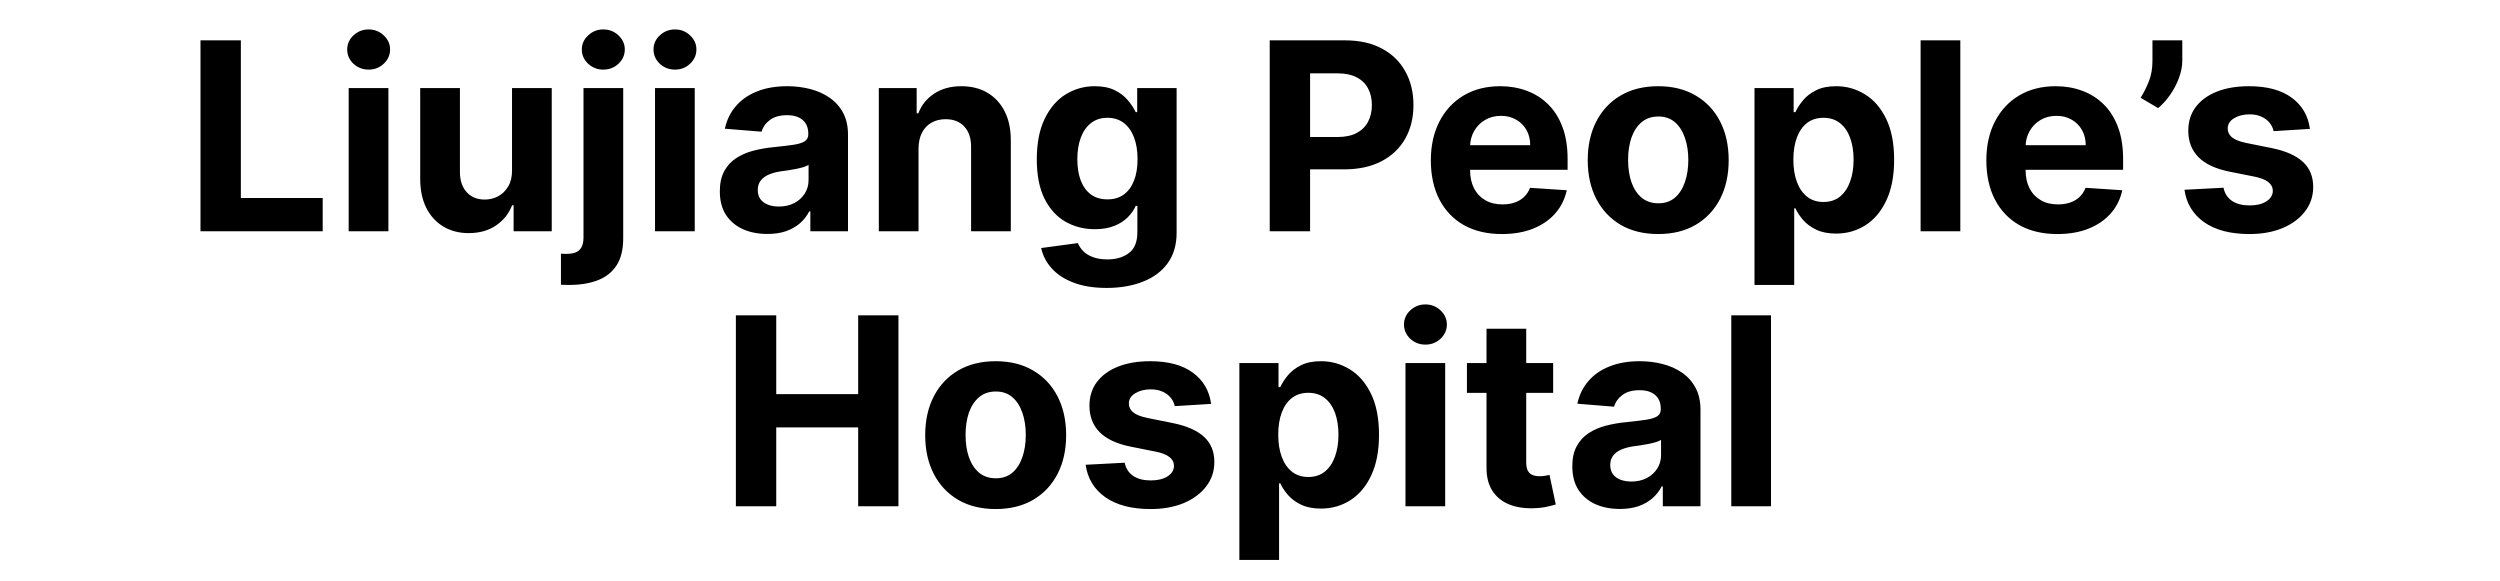 <svg width="400" height="93" viewBox="0 0 400 93" fill="none" xmlns="http://www.w3.org/2000/svg">
<path d="M32.079 37V6.455H38.537V31.675H51.632V37H32.079ZM55.789 37V14.091H62.143V37H55.789ZM58.981 11.138C58.037 11.138 57.226 10.825 56.55 10.198C55.884 9.562 55.551 8.801 55.551 7.916C55.551 7.041 55.884 6.29 56.55 5.664C57.226 5.028 58.037 4.71 58.981 4.71C59.926 4.71 60.731 5.028 61.397 5.664C62.074 6.29 62.412 7.041 62.412 7.916C62.412 8.801 62.074 9.562 61.397 10.198C60.731 10.825 59.926 11.138 58.981 11.138ZM81.924 27.246V14.091H88.278V37H82.177V32.839H81.939C81.422 34.181 80.562 35.26 79.359 36.075C78.165 36.891 76.709 37.298 74.989 37.298C73.457 37.298 72.11 36.95 70.947 36.254C69.783 35.558 68.873 34.569 68.217 33.286C67.571 32.004 67.243 30.467 67.233 28.678V14.091H73.587V27.544C73.596 28.896 73.959 29.965 74.675 30.751C75.391 31.536 76.351 31.929 77.554 31.929C78.319 31.929 79.035 31.755 79.701 31.407C80.368 31.049 80.905 30.522 81.312 29.826C81.73 29.13 81.934 28.27 81.924 27.246ZM93.36 14.091H99.713V38.133C99.713 39.903 99.365 41.335 98.669 42.429C97.973 43.523 96.974 44.323 95.671 44.83C94.379 45.337 92.833 45.591 91.033 45.591C90.814 45.591 90.606 45.586 90.407 45.576C90.198 45.576 89.979 45.571 89.75 45.561V40.594C89.919 40.604 90.069 40.609 90.198 40.609C90.317 40.619 90.446 40.624 90.586 40.624C91.61 40.624 92.326 40.406 92.733 39.968C93.151 39.541 93.36 38.894 93.36 38.029V14.091ZM96.522 11.138C95.587 11.138 94.782 10.825 94.106 10.198C93.429 9.562 93.091 8.801 93.091 7.916C93.091 7.041 93.429 6.29 94.106 5.664C94.782 5.028 95.587 4.71 96.522 4.71C97.476 4.71 98.287 5.028 98.953 5.664C99.629 6.29 99.967 7.041 99.967 7.916C99.967 8.801 99.629 9.562 98.953 10.198C98.287 10.825 97.476 11.138 96.522 11.138ZM104.803 37V14.091H111.157V37H104.803ZM107.995 11.138C107.05 11.138 106.24 10.825 105.564 10.198C104.898 9.562 104.564 8.801 104.564 7.916C104.564 7.041 104.898 6.29 105.564 5.664C106.24 5.028 107.05 4.71 107.995 4.71C108.939 4.71 109.745 5.028 110.411 5.664C111.087 6.29 111.425 7.041 111.425 7.916C111.425 8.801 111.087 9.562 110.411 10.198C109.745 10.825 108.939 11.138 107.995 11.138ZM122.779 37.432C121.317 37.432 120.015 37.179 118.871 36.672C117.728 36.155 116.823 35.394 116.157 34.39C115.501 33.376 115.173 32.113 115.173 30.602C115.173 29.329 115.406 28.26 115.874 27.395C116.341 26.53 116.977 25.834 117.783 25.307C118.588 24.78 119.503 24.382 120.527 24.114C121.561 23.845 122.645 23.656 123.778 23.547C125.111 23.408 126.185 23.278 127 23.159C127.815 23.03 128.407 22.841 128.775 22.592C129.143 22.344 129.327 21.976 129.327 21.489V21.399C129.327 20.454 129.028 19.724 128.432 19.207C127.845 18.69 127.01 18.431 125.926 18.431C124.783 18.431 123.873 18.685 123.197 19.192C122.521 19.689 122.073 20.315 121.854 21.071L115.978 20.594C116.276 19.202 116.863 17.999 117.738 16.984C118.613 15.96 119.741 15.175 121.124 14.628C122.516 14.071 124.126 13.793 125.956 13.793C127.229 13.793 128.447 13.942 129.61 14.24C130.783 14.538 131.822 15.001 132.727 15.627C133.642 16.254 134.363 17.059 134.89 18.043C135.417 19.018 135.68 20.186 135.68 21.548V37H129.655V33.823H129.476C129.108 34.539 128.616 35.17 127.999 35.717C127.383 36.254 126.642 36.677 125.777 36.985C124.912 37.283 123.913 37.432 122.779 37.432ZM124.599 33.048C125.533 33.048 126.359 32.864 127.075 32.496C127.79 32.118 128.352 31.611 128.76 30.974C129.168 30.338 129.371 29.617 129.371 28.812V26.381C129.173 26.51 128.899 26.629 128.551 26.739C128.213 26.838 127.83 26.933 127.403 27.022C126.975 27.102 126.548 27.176 126.12 27.246C125.692 27.305 125.305 27.36 124.957 27.41C124.211 27.519 123.56 27.693 123.003 27.932C122.446 28.171 122.013 28.494 121.705 28.901C121.397 29.299 121.243 29.796 121.243 30.393C121.243 31.258 121.556 31.919 122.183 32.376C122.819 32.824 123.624 33.048 124.599 33.048ZM146.963 23.756V37H140.61V14.091H146.665V18.133H146.934C147.441 16.8 148.291 15.746 149.484 14.971C150.677 14.185 152.124 13.793 153.824 13.793C155.415 13.793 156.802 14.141 157.985 14.837C159.169 15.533 160.088 16.527 160.745 17.82C161.401 19.102 161.729 20.634 161.729 22.413V37H155.375V23.547C155.385 22.145 155.027 21.051 154.301 20.266C153.576 19.47 152.576 19.072 151.304 19.072C150.449 19.072 149.693 19.256 149.037 19.624C148.39 19.992 147.883 20.529 147.515 21.235C147.157 21.931 146.973 22.771 146.963 23.756ZM177.058 46.068C174.999 46.068 173.235 45.785 171.763 45.218C170.301 44.661 169.138 43.901 168.273 42.936C167.408 41.972 166.846 40.888 166.588 39.685L172.464 38.894C172.643 39.352 172.926 39.779 173.314 40.177C173.702 40.575 174.214 40.893 174.85 41.131C175.497 41.38 176.282 41.504 177.207 41.504C178.589 41.504 179.727 41.166 180.622 40.49C181.527 39.824 181.98 38.705 181.98 37.134V32.943H181.711C181.433 33.58 181.015 34.181 180.458 34.748C179.901 35.315 179.186 35.777 178.311 36.135C177.436 36.493 176.392 36.672 175.178 36.672C173.458 36.672 171.892 36.274 170.48 35.479C169.078 34.673 167.96 33.445 167.124 31.795C166.299 30.134 165.887 28.036 165.887 25.501C165.887 22.905 166.309 20.738 167.154 18.998C167.999 17.258 169.123 15.955 170.525 15.09C171.937 14.225 173.483 13.793 175.164 13.793C176.446 13.793 177.52 14.011 178.385 14.449C179.25 14.876 179.946 15.413 180.473 16.06C181.01 16.696 181.423 17.322 181.711 17.939H181.95V14.091H188.259V37.224C188.259 39.173 187.781 40.803 186.827 42.116C185.872 43.428 184.55 44.413 182.86 45.069C181.179 45.735 179.245 46.068 177.058 46.068ZM177.192 31.899C178.216 31.899 179.081 31.646 179.787 31.139C180.503 30.621 181.05 29.886 181.428 28.931C181.816 27.967 182.009 26.813 182.009 25.471C182.009 24.129 181.82 22.965 181.443 21.981C181.065 20.986 180.518 20.216 179.802 19.669C179.086 19.122 178.216 18.849 177.192 18.849C176.148 18.849 175.268 19.132 174.552 19.699C173.836 20.256 173.294 21.031 172.926 22.026C172.558 23.02 172.374 24.168 172.374 25.471C172.374 26.793 172.558 27.937 172.926 28.901C173.304 29.856 173.846 30.597 174.552 31.124C175.268 31.641 176.148 31.899 177.192 31.899ZM203.155 37V6.455H215.206C217.523 6.455 219.496 6.897 221.127 7.782C222.758 8.657 224.001 9.875 224.856 11.436C225.721 12.987 226.153 14.777 226.153 16.805C226.153 18.834 225.716 20.624 224.841 22.175C223.966 23.726 222.698 24.934 221.038 25.799C219.387 26.664 217.388 27.097 215.042 27.097H207.361V21.921H213.998C215.241 21.921 216.265 21.707 217.07 21.28C217.886 20.842 218.492 20.241 218.89 19.475C219.298 18.7 219.501 17.81 219.501 16.805C219.501 15.791 219.298 14.906 218.89 14.151C218.492 13.385 217.886 12.793 217.07 12.376C216.255 11.948 215.221 11.734 213.968 11.734H209.613V37H203.155ZM240.3 37.447C237.944 37.447 235.915 36.97 234.215 36.016C232.525 35.051 231.222 33.689 230.307 31.929C229.392 30.159 228.935 28.066 228.935 25.65C228.935 23.293 229.392 21.225 230.307 19.445C231.222 17.666 232.51 16.278 234.17 15.284C235.841 14.29 237.799 13.793 240.047 13.793C241.558 13.793 242.965 14.036 244.267 14.523C245.58 15.001 246.723 15.722 247.698 16.686C248.682 17.651 249.448 18.864 249.995 20.325C250.542 21.777 250.815 23.477 250.815 25.426V27.171H231.471V23.234H244.834C244.834 22.319 244.635 21.509 244.238 20.803C243.84 20.097 243.288 19.545 242.582 19.147C241.886 18.739 241.076 18.535 240.151 18.535C239.186 18.535 238.331 18.759 237.586 19.207C236.85 19.644 236.273 20.236 235.855 20.982C235.438 21.717 235.224 22.538 235.214 23.442V27.186C235.214 28.32 235.423 29.299 235.841 30.124C236.268 30.95 236.87 31.586 237.645 32.033C238.421 32.481 239.341 32.705 240.404 32.705C241.11 32.705 241.757 32.605 242.343 32.406C242.93 32.207 243.432 31.909 243.85 31.511C244.267 31.114 244.586 30.626 244.804 30.05L250.681 30.438C250.382 31.849 249.771 33.082 248.846 34.136C247.931 35.18 246.748 35.996 245.297 36.582C243.855 37.159 242.189 37.447 240.3 37.447ZM265.312 37.447C262.995 37.447 260.992 36.955 259.301 35.971C257.621 34.977 256.324 33.594 255.409 31.825C254.494 30.045 254.037 27.982 254.037 25.635C254.037 23.268 254.494 21.2 255.409 19.43C256.324 17.651 257.621 16.268 259.301 15.284C260.992 14.29 262.995 13.793 265.312 13.793C267.629 13.793 269.627 14.29 271.308 15.284C272.998 16.268 274.301 17.651 275.216 19.43C276.13 21.2 276.588 23.268 276.588 25.635C276.588 27.982 276.13 30.045 275.216 31.825C274.301 33.594 272.998 34.977 271.308 35.971C269.627 36.955 267.629 37.447 265.312 37.447ZM265.342 32.526C266.396 32.526 267.276 32.227 267.982 31.631C268.688 31.024 269.22 30.199 269.578 29.155C269.946 28.111 270.13 26.923 270.13 25.59C270.13 24.258 269.946 23.07 269.578 22.026C269.22 20.982 268.688 20.156 267.982 19.55C267.276 18.943 266.396 18.64 265.342 18.64C264.278 18.64 263.383 18.943 262.657 19.55C261.941 20.156 261.4 20.982 261.032 22.026C260.674 23.07 260.495 24.258 260.495 25.59C260.495 26.923 260.674 28.111 261.032 29.155C261.4 30.199 261.941 31.024 262.657 31.631C263.383 32.227 264.278 32.526 265.342 32.526ZM280.719 45.591V14.091H286.983V17.939H287.267C287.545 17.322 287.948 16.696 288.475 16.06C289.012 15.413 289.708 14.876 290.563 14.449C291.428 14.011 292.502 13.793 293.784 13.793C295.455 13.793 296.996 14.23 298.408 15.105C299.82 15.97 300.949 17.278 301.794 19.028C302.639 20.768 303.061 22.95 303.061 25.575C303.061 28.131 302.649 30.288 301.824 32.048C301.008 33.798 299.895 35.126 298.483 36.031C297.081 36.925 295.51 37.373 293.77 37.373C292.537 37.373 291.488 37.169 290.623 36.761C289.767 36.354 289.066 35.842 288.52 35.225C287.973 34.599 287.555 33.967 287.267 33.331H287.073V45.591H280.719ZM286.939 25.546C286.939 26.908 287.127 28.096 287.505 29.11C287.883 30.124 288.43 30.915 289.146 31.482C289.862 32.038 290.732 32.317 291.756 32.317C292.79 32.317 293.665 32.033 294.381 31.467C295.097 30.89 295.639 30.095 296.007 29.08C296.385 28.056 296.574 26.878 296.574 25.546C296.574 24.223 296.39 23.06 296.022 22.055C295.654 21.051 295.112 20.266 294.396 19.699C293.68 19.132 292.8 18.849 291.756 18.849C290.722 18.849 289.847 19.122 289.131 19.669C288.425 20.216 287.883 20.991 287.505 21.996C287.127 23 286.939 24.183 286.939 25.546ZM313.651 6.455V37H307.297V6.455H313.651ZM329.181 37.447C326.824 37.447 324.796 36.97 323.096 36.016C321.405 35.051 320.103 33.689 319.188 31.929C318.273 30.159 317.816 28.066 317.816 25.65C317.816 23.293 318.273 21.225 319.188 19.445C320.103 17.666 321.39 16.278 323.051 15.284C324.721 14.29 326.68 13.793 328.927 13.793C330.439 13.793 331.846 14.036 333.148 14.523C334.461 15.001 335.604 15.722 336.579 16.686C337.563 17.651 338.329 18.864 338.876 20.325C339.422 21.777 339.696 23.477 339.696 25.426V27.171H320.351V23.234H333.715C333.715 22.319 333.516 21.509 333.118 20.803C332.721 20.097 332.169 19.545 331.463 19.147C330.767 18.739 329.956 18.535 329.032 18.535C328.067 18.535 327.212 18.759 326.466 19.207C325.731 19.644 325.154 20.236 324.736 20.982C324.319 21.717 324.105 22.538 324.095 23.442V27.186C324.095 28.32 324.304 29.299 324.721 30.124C325.149 30.95 325.751 31.586 326.526 32.033C327.302 32.481 328.221 32.705 329.285 32.705C329.991 32.705 330.638 32.605 331.224 32.406C331.811 32.207 332.313 31.909 332.731 31.511C333.148 31.114 333.466 30.626 333.685 30.05L339.562 30.438C339.263 31.849 338.652 33.082 337.727 34.136C336.812 35.18 335.629 35.996 334.177 36.582C332.736 37.159 331.07 37.447 329.181 37.447ZM349.167 6.455V9.676C349.167 10.591 348.988 11.526 348.63 12.48C348.282 13.425 347.814 14.32 347.228 15.165C346.641 16 346 16.711 345.304 17.298L342.5 15.642C342.997 14.857 343.434 13.986 343.812 13.032C344.2 12.077 344.394 10.969 344.394 9.706V6.455H349.167ZM369.589 20.624L363.772 20.982C363.673 20.484 363.459 20.037 363.131 19.639C362.803 19.232 362.37 18.908 361.833 18.67C361.306 18.421 360.675 18.297 359.939 18.297C358.955 18.297 358.124 18.506 357.448 18.923C356.772 19.331 356.434 19.878 356.434 20.564C356.434 21.111 356.653 21.573 357.09 21.951C357.528 22.329 358.278 22.632 359.342 22.861L363.489 23.696C365.716 24.153 367.376 24.889 368.47 25.903C369.564 26.918 370.111 28.25 370.111 29.901C370.111 31.402 369.668 32.719 368.783 33.853C367.908 34.986 366.705 35.871 365.174 36.508C363.653 37.134 361.898 37.447 359.909 37.447C356.876 37.447 354.46 36.816 352.661 35.553C350.871 34.281 349.822 32.55 349.513 30.363L355.763 30.035C355.952 30.959 356.409 31.666 357.135 32.153C357.861 32.63 358.79 32.869 359.924 32.869C361.038 32.869 361.933 32.655 362.609 32.227C363.295 31.79 363.643 31.228 363.653 30.542C363.643 29.965 363.399 29.493 362.922 29.125C362.445 28.747 361.709 28.459 360.714 28.26L356.747 27.47C354.51 27.022 352.844 26.246 351.751 25.143C350.667 24.039 350.125 22.632 350.125 20.922C350.125 19.45 350.523 18.183 351.318 17.119C352.124 16.055 353.252 15.234 354.704 14.658C356.165 14.081 357.876 13.793 359.835 13.793C362.728 13.793 365.005 14.404 366.665 15.627C368.336 16.85 369.31 18.516 369.589 20.624ZM117.74 81V50.455H124.198V63.057H137.308V50.455H143.751V81H137.308V68.382H124.198V81H117.74ZM159.307 81.447C156.991 81.447 154.987 80.955 153.297 79.971C151.616 78.977 150.319 77.594 149.404 75.825C148.489 74.045 148.032 71.981 148.032 69.635C148.032 67.269 148.489 65.2 149.404 63.43C150.319 61.651 151.616 60.269 153.297 59.284C154.987 58.29 156.991 57.793 159.307 57.793C161.624 57.793 163.623 58.29 165.303 59.284C166.993 60.269 168.296 61.651 169.211 63.43C170.125 65.2 170.583 67.269 170.583 69.635C170.583 71.981 170.125 74.045 169.211 75.825C168.296 77.594 166.993 78.977 165.303 79.971C163.623 80.955 161.624 81.447 159.307 81.447ZM159.337 76.526C160.391 76.526 161.271 76.227 161.977 75.631C162.683 75.024 163.215 74.199 163.573 73.155C163.941 72.111 164.125 70.923 164.125 69.59C164.125 68.258 163.941 67.07 163.573 66.026C163.215 64.981 162.683 64.156 161.977 63.55C161.271 62.943 160.391 62.64 159.337 62.64C158.273 62.64 157.378 62.943 156.652 63.55C155.937 64.156 155.395 64.981 155.027 66.026C154.669 67.07 154.49 68.258 154.49 69.59C154.49 70.923 154.669 72.111 155.027 73.155C155.395 74.199 155.937 75.024 156.652 75.631C157.378 76.227 158.273 76.526 159.337 76.526ZM193.775 64.624L187.959 64.981C187.859 64.484 187.645 64.037 187.317 63.639C186.989 63.231 186.557 62.908 186.02 62.67C185.493 62.421 184.861 62.297 184.125 62.297C183.141 62.297 182.311 62.506 181.635 62.923C180.959 63.331 180.62 63.878 180.62 64.564C180.62 65.111 180.839 65.573 181.277 65.951C181.714 66.329 182.465 66.632 183.529 66.861L187.675 67.696C189.902 68.153 191.563 68.889 192.657 69.903C193.75 70.918 194.297 72.25 194.297 73.901C194.297 75.402 193.855 76.719 192.97 77.853C192.095 78.987 190.892 79.871 189.361 80.508C187.839 81.134 186.084 81.447 184.096 81.447C181.063 81.447 178.647 80.816 176.847 79.553C175.057 78.281 174.008 76.55 173.7 74.363L179.949 74.035C180.138 74.96 180.596 75.665 181.321 76.153C182.047 76.63 182.977 76.869 184.111 76.869C185.224 76.869 186.119 76.655 186.795 76.227C187.481 75.79 187.829 75.228 187.839 74.542C187.829 73.965 187.586 73.493 187.108 73.125C186.631 72.747 185.895 72.459 184.901 72.26L180.934 71.469C178.696 71.022 177.031 70.246 175.937 69.143C174.853 68.039 174.312 66.632 174.312 64.922C174.312 63.45 174.709 62.182 175.505 61.119C176.31 60.055 177.439 59.234 178.89 58.658C180.352 58.081 182.062 57.793 184.021 57.793C186.915 57.793 189.191 58.404 190.852 59.627C192.522 60.85 193.497 62.516 193.775 64.624ZM198.298 89.591V58.091H204.562V61.939H204.846C205.124 61.322 205.527 60.696 206.054 60.06C206.591 59.413 207.287 58.876 208.142 58.449C209.007 58.011 210.081 57.793 211.364 57.793C213.034 57.793 214.575 58.23 215.987 59.105C217.399 59.97 218.528 61.278 219.373 63.028C220.218 64.768 220.641 66.95 220.641 69.575C220.641 72.131 220.228 74.288 219.403 76.048C218.587 77.798 217.474 79.126 216.062 80.031C214.66 80.925 213.089 81.373 211.349 81.373C210.116 81.373 209.067 81.169 208.202 80.761C207.347 80.354 206.646 79.842 206.099 79.225C205.552 78.599 205.134 77.967 204.846 77.331H204.652V89.591H198.298ZM204.518 69.546C204.518 70.908 204.707 72.096 205.084 73.11C205.462 74.124 206.009 74.915 206.725 75.481C207.441 76.038 208.311 76.317 209.335 76.317C210.369 76.317 211.244 76.033 211.96 75.467C212.676 74.89 213.218 74.094 213.586 73.08C213.964 72.056 214.153 70.878 214.153 69.546C214.153 68.223 213.969 67.06 213.601 66.055C213.233 65.051 212.691 64.266 211.975 63.699C211.259 63.132 210.379 62.849 209.335 62.849C208.301 62.849 207.426 63.122 206.71 63.669C206.004 64.216 205.462 64.992 205.084 65.996C204.707 67 204.518 68.183 204.518 69.546ZM224.876 81V58.091H231.23V81H224.876ZM228.068 55.138C227.123 55.138 226.313 54.825 225.637 54.198C224.971 53.562 224.638 52.801 224.638 51.916C224.638 51.041 224.971 50.291 225.637 49.664C226.313 49.028 227.123 48.709 228.068 48.709C229.013 48.709 229.818 49.028 230.484 49.664C231.16 50.291 231.498 51.041 231.498 51.916C231.498 52.801 231.16 53.562 230.484 54.198C229.818 54.825 229.013 55.138 228.068 55.138ZM248.505 58.091V62.864H234.709V58.091H248.505ZM237.841 52.602H244.195V73.96C244.195 74.547 244.284 75.004 244.463 75.332C244.642 75.651 244.891 75.874 245.209 76.004C245.537 76.133 245.915 76.197 246.342 76.197C246.641 76.197 246.939 76.173 247.237 76.123C247.536 76.063 247.764 76.019 247.923 75.989L248.923 80.717C248.604 80.816 248.157 80.93 247.58 81.06C247.004 81.199 246.303 81.283 245.477 81.313C243.946 81.373 242.604 81.169 241.45 80.702C240.307 80.234 239.417 79.508 238.781 78.524C238.144 77.54 237.831 76.297 237.841 74.796V52.602ZM259.177 81.433C257.715 81.433 256.412 81.179 255.269 80.672C254.125 80.155 253.221 79.394 252.554 78.39C251.898 77.376 251.57 76.113 251.57 74.602C251.57 73.329 251.804 72.26 252.271 71.395C252.738 70.53 253.375 69.834 254.18 69.307C254.986 68.78 255.9 68.382 256.924 68.114C257.959 67.845 259.042 67.656 260.176 67.547C261.508 67.408 262.582 67.278 263.397 67.159C264.213 67.03 264.804 66.841 265.172 66.592C265.54 66.344 265.724 65.976 265.724 65.489V65.399C265.724 64.454 265.426 63.724 264.829 63.207C264.243 62.69 263.407 62.431 262.324 62.431C261.18 62.431 260.27 62.685 259.594 63.192C258.918 63.689 258.471 64.315 258.252 65.071L252.375 64.594C252.674 63.202 253.26 61.999 254.135 60.984C255.01 59.96 256.139 59.175 257.521 58.628C258.913 58.071 260.524 57.793 262.353 57.793C263.626 57.793 264.844 57.942 266.008 58.24C267.181 58.538 268.22 59.001 269.125 59.627C270.04 60.254 270.76 61.059 271.287 62.043C271.814 63.018 272.078 64.186 272.078 65.548V81H266.052V77.823H265.873C265.505 78.539 265.013 79.171 264.397 79.717C263.78 80.254 263.04 80.677 262.174 80.985C261.309 81.283 260.31 81.433 259.177 81.433ZM260.996 77.048C261.931 77.048 262.756 76.864 263.472 76.496C264.188 76.118 264.75 75.611 265.157 74.974C265.565 74.338 265.769 73.617 265.769 72.812V70.381C265.57 70.51 265.297 70.629 264.949 70.739C264.611 70.838 264.228 70.933 263.8 71.022C263.373 71.102 262.945 71.176 262.517 71.246C262.09 71.305 261.702 71.36 261.354 71.41C260.608 71.519 259.957 71.693 259.4 71.932C258.843 72.171 258.411 72.494 258.103 72.901C257.794 73.299 257.64 73.796 257.64 74.393C257.64 75.258 257.954 75.919 258.58 76.376C259.216 76.824 260.022 77.048 260.996 77.048ZM283.361 50.455V81H277.007V50.455H283.361Z" fill="black"/>
</svg>
